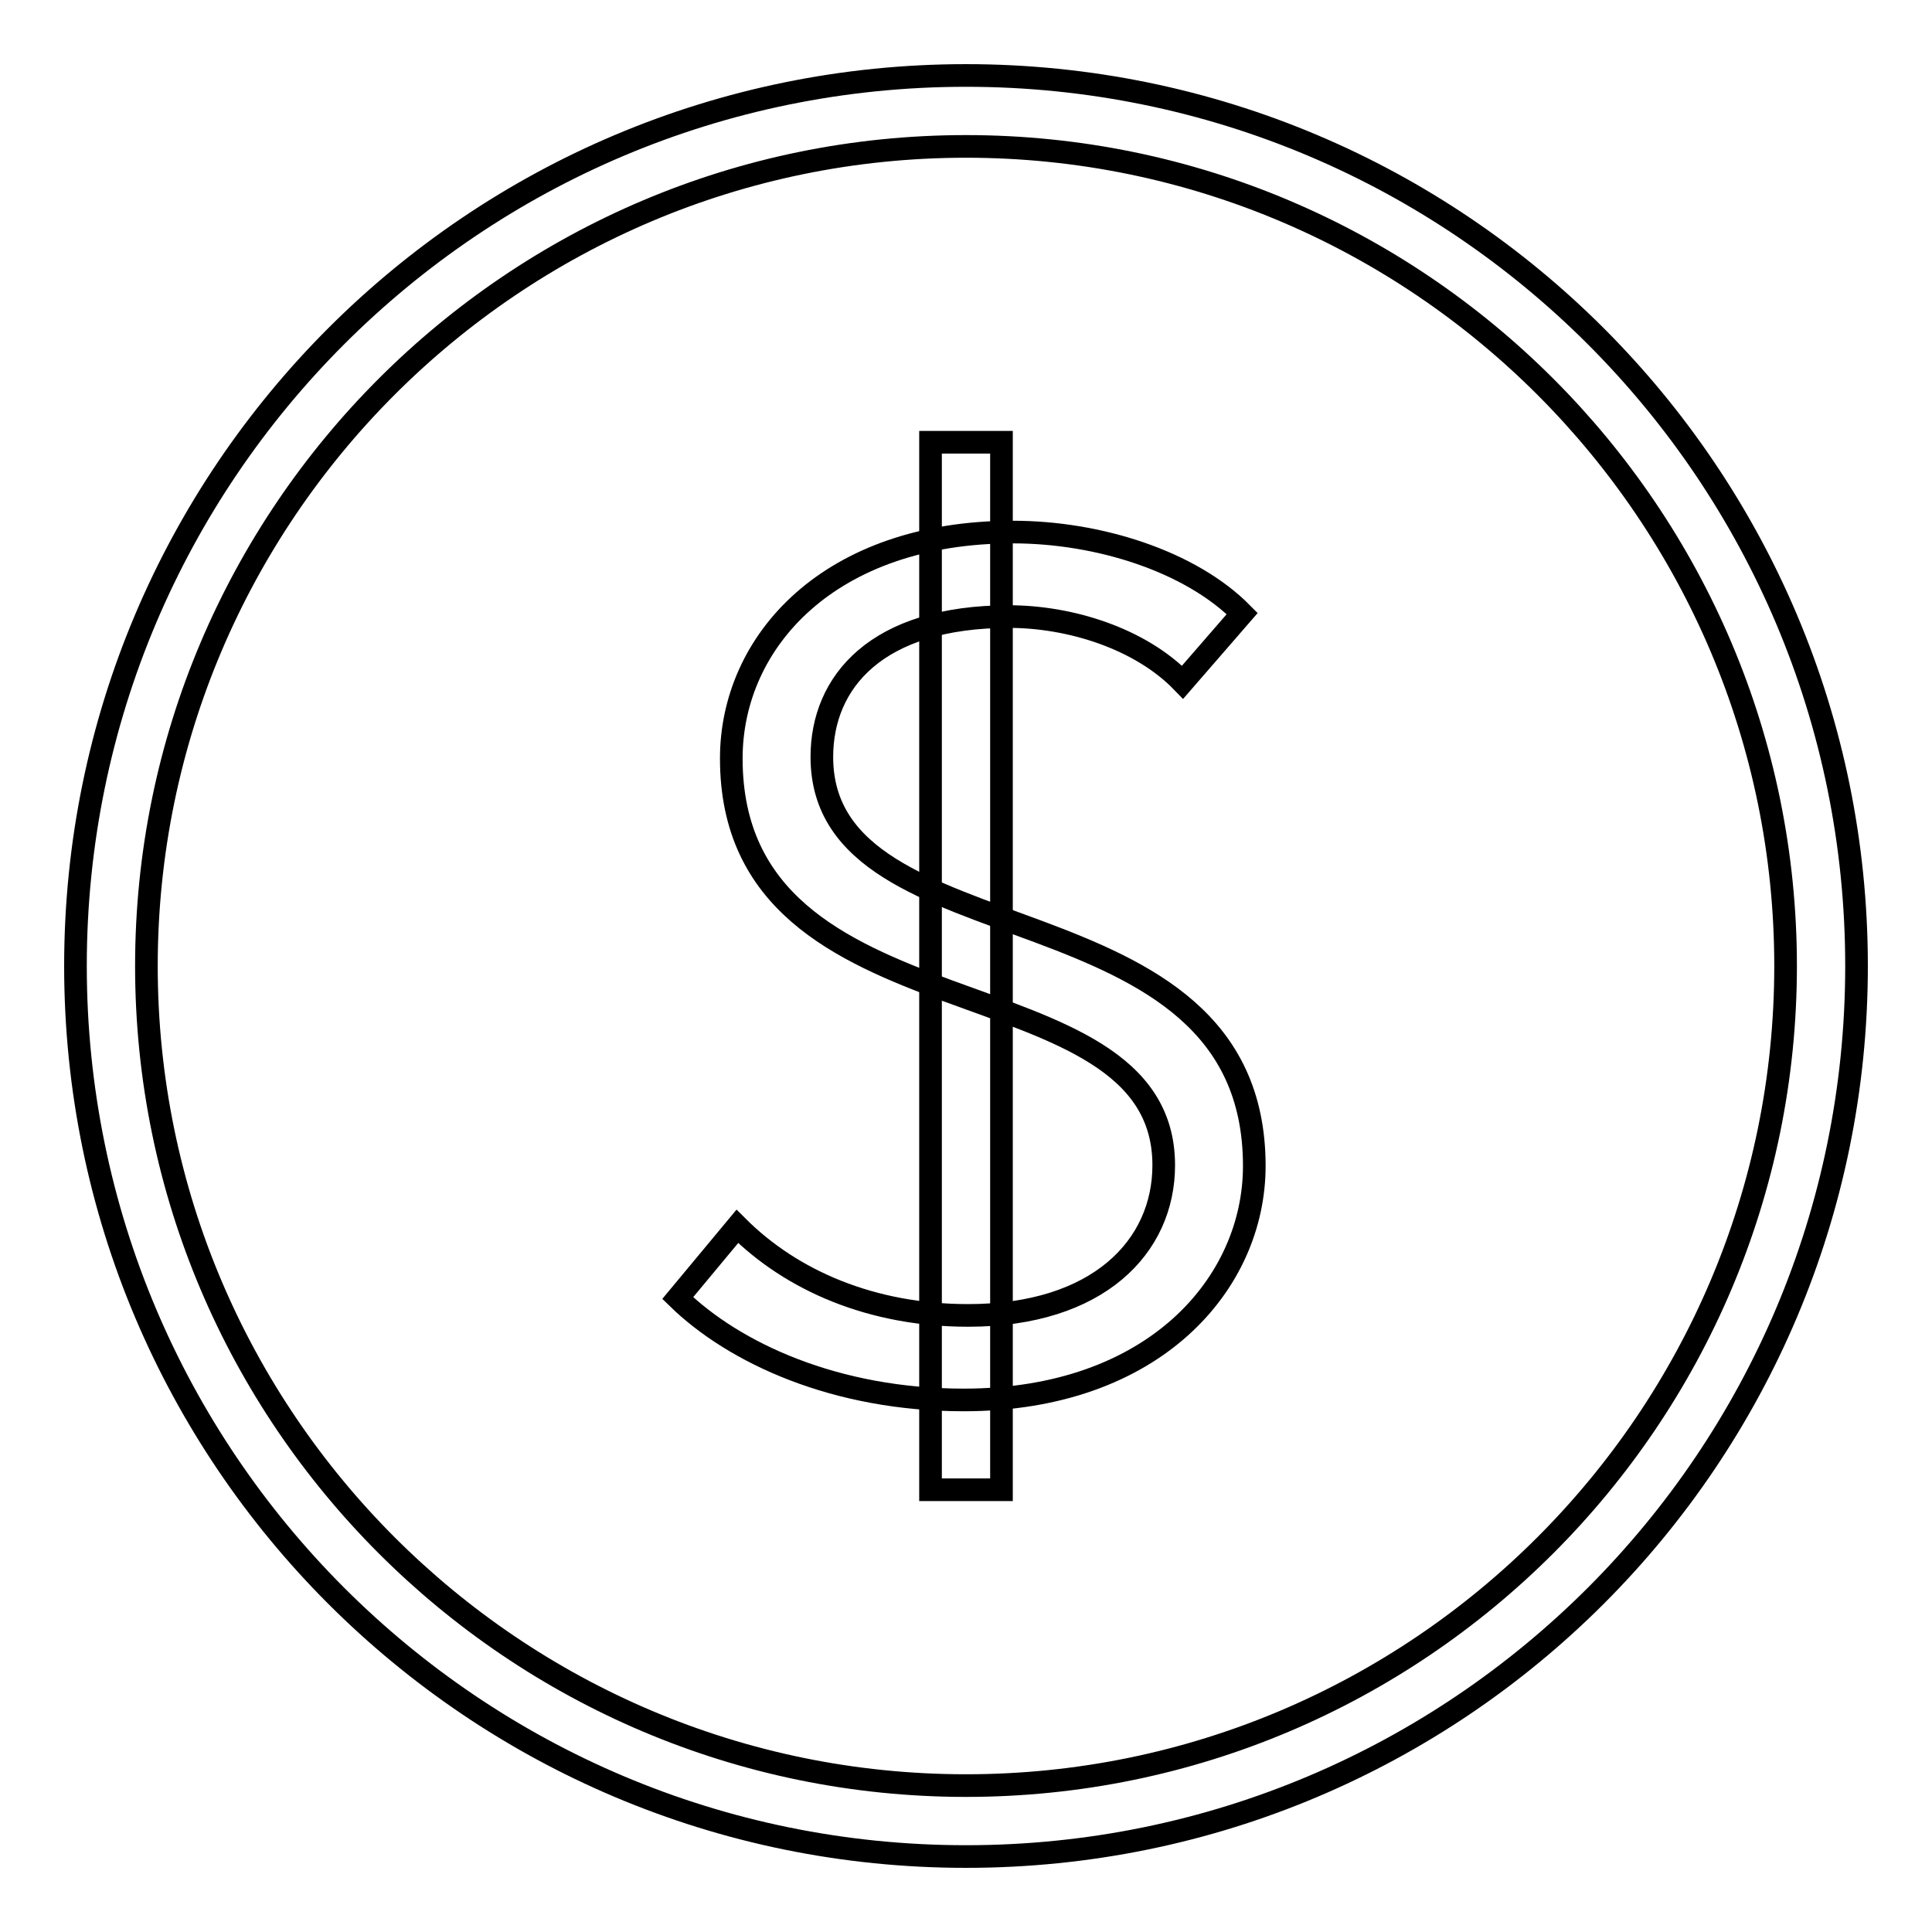<?xml version="1.0" encoding="utf-8"?>
<!-- Svg Vector Icons : http://www.onlinewebfonts.com/icon -->
<!DOCTYPE svg PUBLIC "-//W3C//DTD SVG 1.1//EN" "http://www.w3.org/Graphics/SVG/1.1/DTD/svg11.dtd">
<svg version="1.1" xmlns="http://www.w3.org/2000/svg" xmlns:xlink="http://www.w3.org/1999/xlink" x="0px" y="0px" viewBox="0 0 256 256" enable-background="new 0 0 256 256" xml:space="preserve">
<g><g><path stroke-width="3" fill-opacity="0" stroke="#000000"  d="M128,19.4c59.9,0,108.6,48.7,108.6,108.6S187.9,236.6,128,236.6S19.4,187.9,19.4,128S68.1,19.4,128,19.4 M128,10C62.8,10,10,62.8,10,128c0,65.2,52.8,118,118,118c65.2,0,118-52.8,118-118C246,62.8,193.2,10,128,10L128,10z"/><path stroke-width="3" fill-opacity="0" stroke="#000000"  d="M96.9,100.5c0-15.5,13-30,37.3-30c11.4,0,23.6,3.9,30.4,10.8l-7.9,9.1c-5.6-5.8-14.9-8.7-23-8.7c-17.6,0-24.8,8.7-24.8,18.6c0,27.5,57.3,16.1,57.3,54.2c0,15.5-13.2,31-38.5,31c-17,0-30.4-6.2-37.9-13.5l7.9-9.5c7.2,7.2,17.8,11.8,30.6,11.8c17.2,0,25.9-9.1,25.9-19.9C154.2,126.7,96.9,138.4,96.9,100.5z"/><path stroke-width="3" fill-opacity="0" stroke="#000000"  d="M123.3,58.6h9.4v138.8h-9.4V58.6z"/></g></g>
</svg>